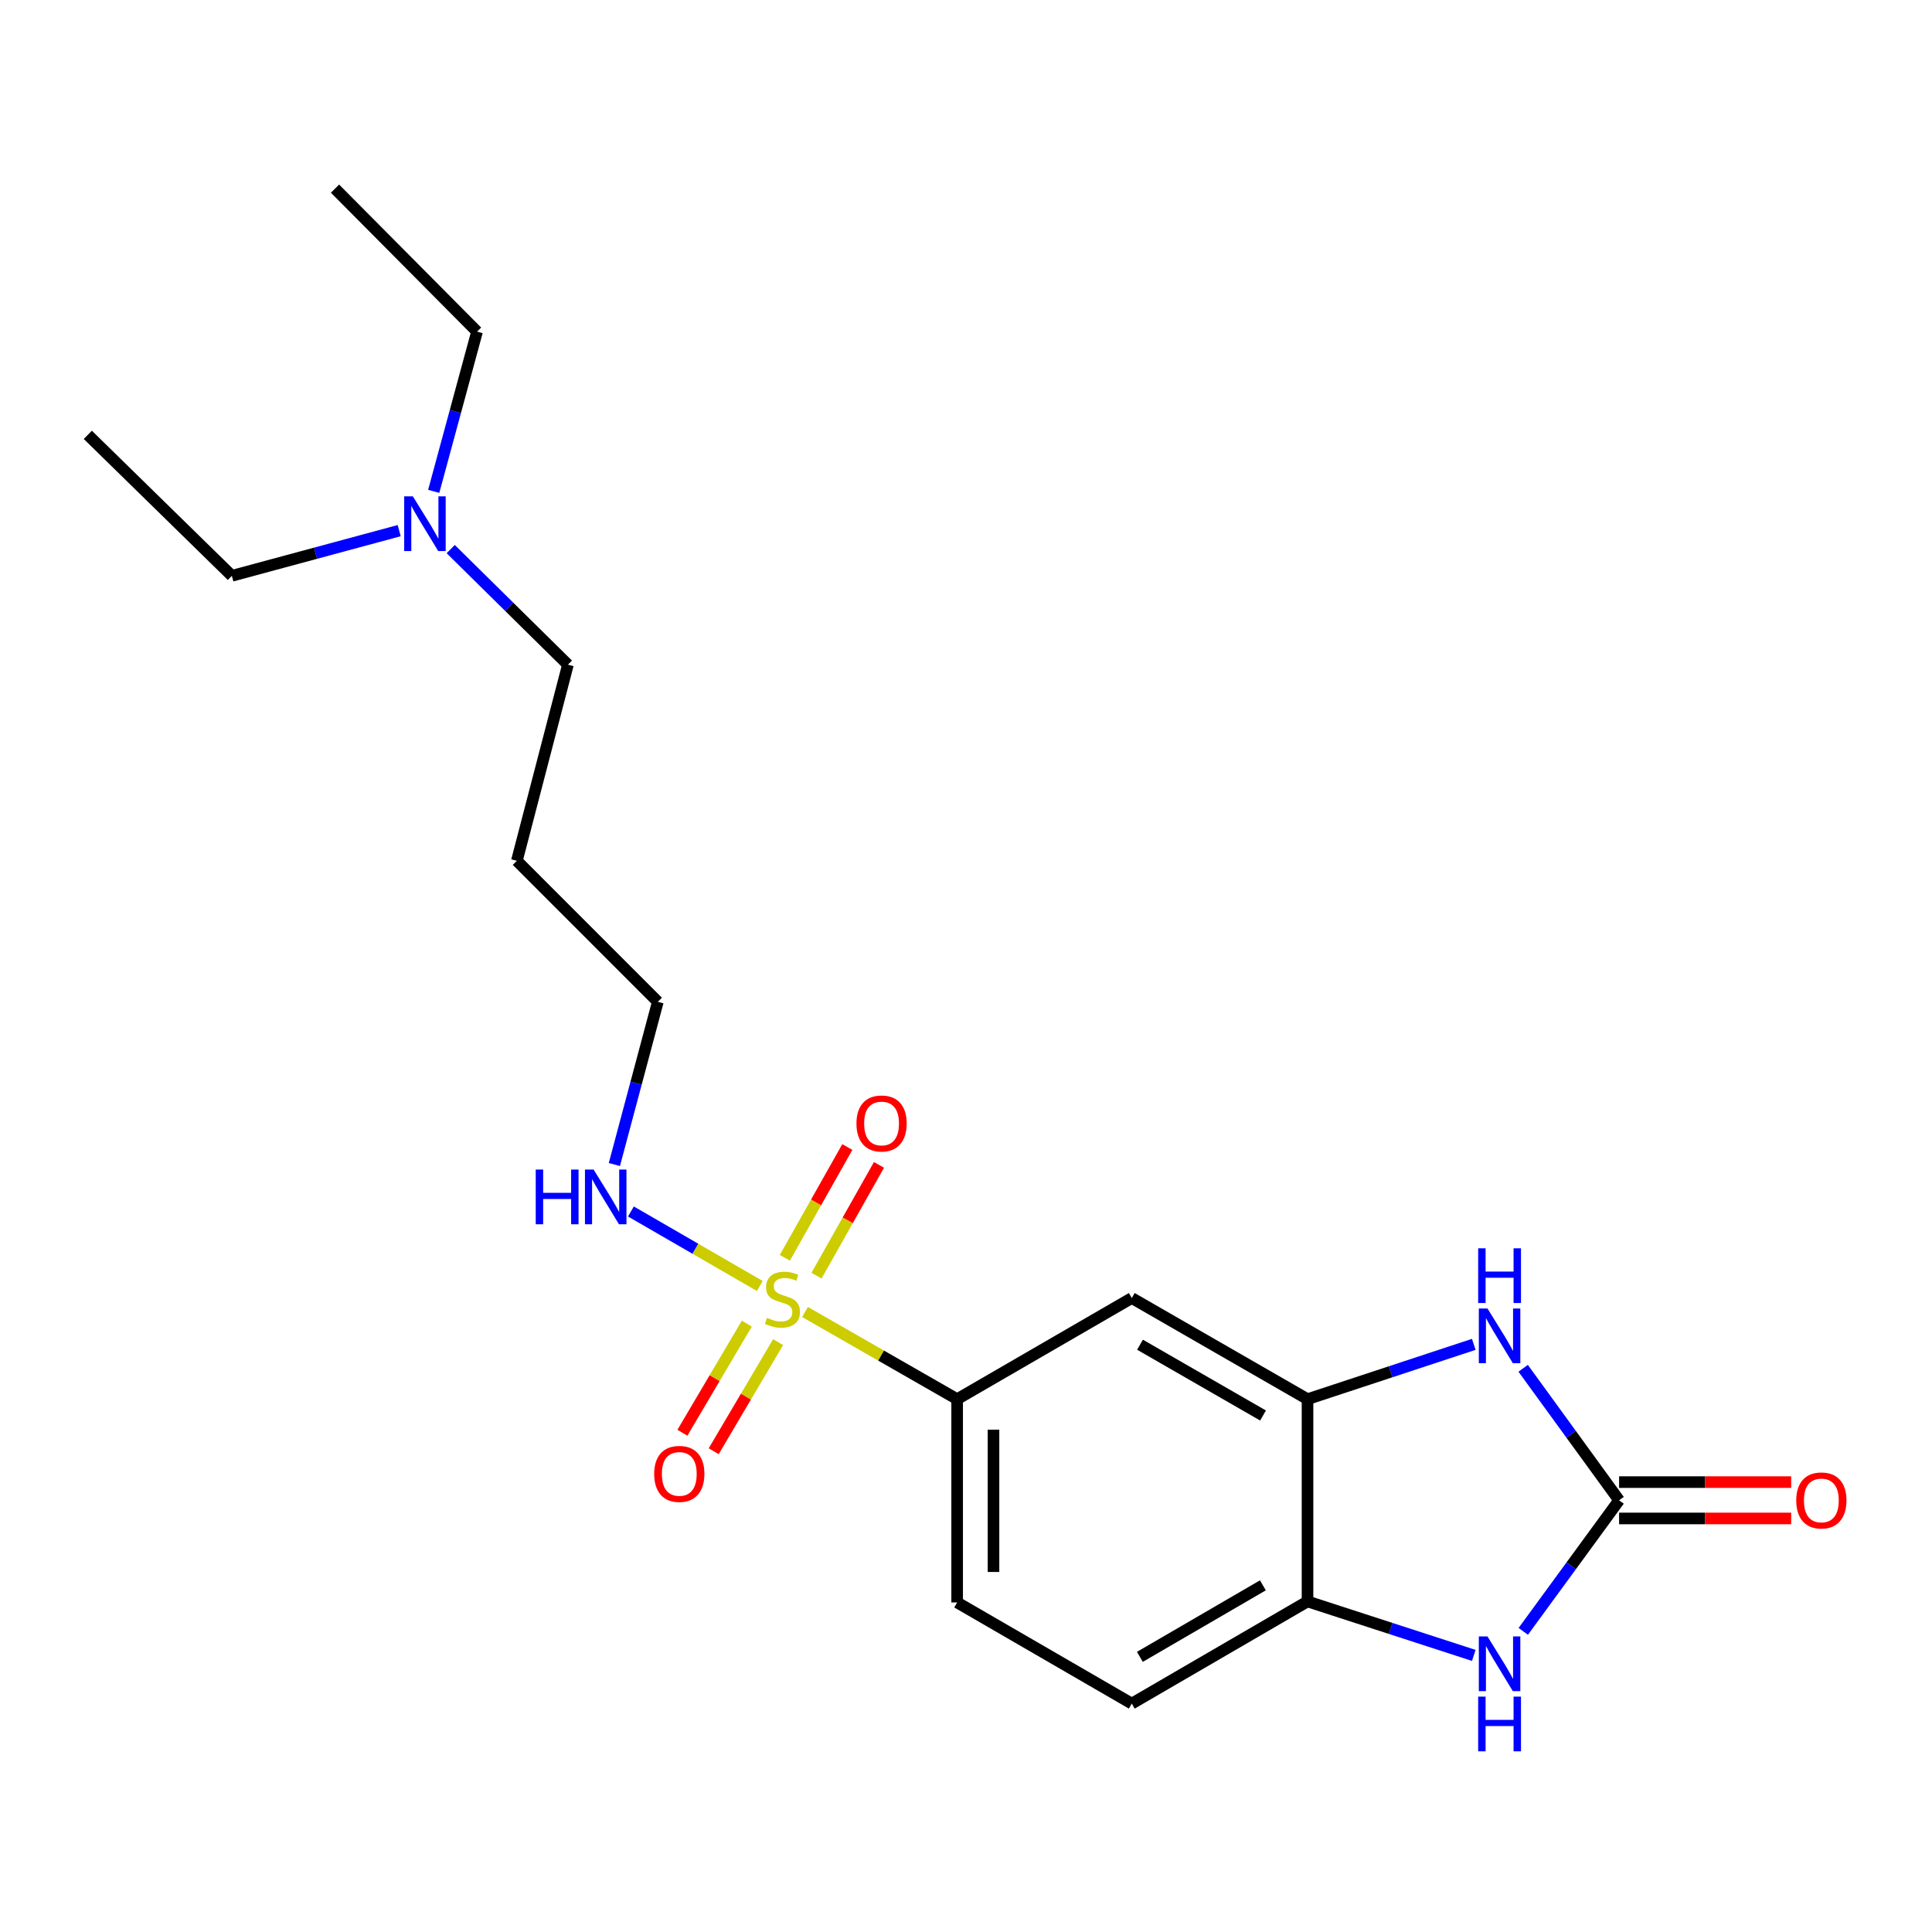 <?xml version='1.0' encoding='iso-8859-1'?>
<svg version='1.1' baseProfile='full'
              xmlns='http://www.w3.org/2000/svg'
                      xmlns:rdkit='http://www.rdkit.org/xml'
                      xmlns:xlink='http://www.w3.org/1999/xlink'
                  xml:space='preserve'
width='1000px' height='1000px' viewBox='0 0 1000 1000'>
<!-- END OF HEADER -->
<rect style='opacity:1.0;fill:#FFFFFF;stroke:none' width='1000' height='1000' x='0' y='0'> </rect>
<path class='bond-4' d='M 416.675,679.087 L 456.047,701.649' style='fill:none;fill-rule:evenodd;stroke:#CCCC00;stroke-width:6px;stroke-linecap:butt;stroke-linejoin:miter;stroke-opacity:1' />
<path class='bond-4' d='M 456.047,701.649 L 495.419,724.211' style='fill:none;fill-rule:evenodd;stroke:#000000;stroke-width:6px;stroke-linecap:butt;stroke-linejoin:miter;stroke-opacity:1' />
<path class='bond-7' d='M 422.62,660.282 L 438.792,631.611' style='fill:none;fill-rule:evenodd;stroke:#CCCC00;stroke-width:6px;stroke-linecap:butt;stroke-linejoin:miter;stroke-opacity:1' />
<path class='bond-7' d='M 438.792,631.611 L 454.964,602.94' style='fill:none;fill-rule:evenodd;stroke:#FF0000;stroke-width:6px;stroke-linecap:butt;stroke-linejoin:miter;stroke-opacity:1' />
<path class='bond-7' d='M 406.233,651.039 L 422.405,622.368' style='fill:none;fill-rule:evenodd;stroke:#CCCC00;stroke-width:6px;stroke-linecap:butt;stroke-linejoin:miter;stroke-opacity:1' />
<path class='bond-7' d='M 422.405,622.368 L 438.577,593.697' style='fill:none;fill-rule:evenodd;stroke:#FF0000;stroke-width:6px;stroke-linecap:butt;stroke-linejoin:miter;stroke-opacity:1' />
<path class='bond-8' d='M 386.553,685.113 L 369.88,713.352' style='fill:none;fill-rule:evenodd;stroke:#CCCC00;stroke-width:6px;stroke-linecap:butt;stroke-linejoin:miter;stroke-opacity:1' />
<path class='bond-8' d='M 369.88,713.352 L 353.206,741.591' style='fill:none;fill-rule:evenodd;stroke:#FF0000;stroke-width:6px;stroke-linecap:butt;stroke-linejoin:miter;stroke-opacity:1' />
<path class='bond-8' d='M 402.754,694.679 L 386.08,722.917' style='fill:none;fill-rule:evenodd;stroke:#CCCC00;stroke-width:6px;stroke-linecap:butt;stroke-linejoin:miter;stroke-opacity:1' />
<path class='bond-8' d='M 386.08,722.917 L 369.406,751.156' style='fill:none;fill-rule:evenodd;stroke:#FF0000;stroke-width:6px;stroke-linecap:butt;stroke-linejoin:miter;stroke-opacity:1' />
<path class='bond-9' d='M 393.268,665.617 L 359.913,646.34' style='fill:none;fill-rule:evenodd;stroke:#CCCC00;stroke-width:6px;stroke-linecap:butt;stroke-linejoin:miter;stroke-opacity:1' />
<path class='bond-9' d='M 359.913,646.34 L 326.557,627.063' style='fill:none;fill-rule:evenodd;stroke:#0000FF;stroke-width:6px;stroke-linecap:butt;stroke-linejoin:miter;stroke-opacity:1' />
<path class='bond-0' d='M 838.043,776.544 L 813.213,742.384' style='fill:none;fill-rule:evenodd;stroke:#000000;stroke-width:6px;stroke-linecap:butt;stroke-linejoin:miter;stroke-opacity:1' />
<path class='bond-0' d='M 813.213,742.384 L 788.383,708.225' style='fill:none;fill-rule:evenodd;stroke:#0000FF;stroke-width:6px;stroke-linecap:butt;stroke-linejoin:miter;stroke-opacity:1' />
<path class='bond-10' d='M 838.043,785.951 L 882.578,785.951' style='fill:none;fill-rule:evenodd;stroke:#000000;stroke-width:6px;stroke-linecap:butt;stroke-linejoin:miter;stroke-opacity:1' />
<path class='bond-10' d='M 882.578,785.951 L 927.112,785.951' style='fill:none;fill-rule:evenodd;stroke:#FF0000;stroke-width:6px;stroke-linecap:butt;stroke-linejoin:miter;stroke-opacity:1' />
<path class='bond-10' d='M 838.043,767.137 L 882.578,767.137' style='fill:none;fill-rule:evenodd;stroke:#000000;stroke-width:6px;stroke-linecap:butt;stroke-linejoin:miter;stroke-opacity:1' />
<path class='bond-10' d='M 882.578,767.137 L 927.112,767.137' style='fill:none;fill-rule:evenodd;stroke:#FF0000;stroke-width:6px;stroke-linecap:butt;stroke-linejoin:miter;stroke-opacity:1' />
<path class='bond-22' d='M 838.043,776.544 L 813.244,810.468' style='fill:none;fill-rule:evenodd;stroke:#000000;stroke-width:6px;stroke-linecap:butt;stroke-linejoin:miter;stroke-opacity:1' />
<path class='bond-22' d='M 813.244,810.468 L 788.445,844.392' style='fill:none;fill-rule:evenodd;stroke:#0000FF;stroke-width:6px;stroke-linecap:butt;stroke-linejoin:miter;stroke-opacity:1' />
<path class='bond-1' d='M 762.821,695.838 L 719.796,710.025' style='fill:none;fill-rule:evenodd;stroke:#0000FF;stroke-width:6px;stroke-linecap:butt;stroke-linejoin:miter;stroke-opacity:1' />
<path class='bond-1' d='M 719.796,710.025 L 676.77,724.211' style='fill:none;fill-rule:evenodd;stroke:#000000;stroke-width:6px;stroke-linecap:butt;stroke-linejoin:miter;stroke-opacity:1' />
<path class='bond-2' d='M 762.825,856.838 L 719.798,842.868' style='fill:none;fill-rule:evenodd;stroke:#0000FF;stroke-width:6px;stroke-linecap:butt;stroke-linejoin:miter;stroke-opacity:1' />
<path class='bond-2' d='M 719.798,842.868 L 676.77,828.898' style='fill:none;fill-rule:evenodd;stroke:#000000;stroke-width:6px;stroke-linecap:butt;stroke-linejoin:miter;stroke-opacity:1' />
<path class='bond-3' d='M 676.77,724.211 L 585.807,671.858' style='fill:none;fill-rule:evenodd;stroke:#000000;stroke-width:6px;stroke-linecap:butt;stroke-linejoin:miter;stroke-opacity:1' />
<path class='bond-3' d='M 653.741,732.664 L 590.067,696.017' style='fill:none;fill-rule:evenodd;stroke:#000000;stroke-width:6px;stroke-linecap:butt;stroke-linejoin:miter;stroke-opacity:1' />
<path class='bond-21' d='M 676.77,724.211 L 676.77,828.898' style='fill:none;fill-rule:evenodd;stroke:#000000;stroke-width:6px;stroke-linecap:butt;stroke-linejoin:miter;stroke-opacity:1' />
<path class='bond-6' d='M 495.419,724.211 L 585.807,671.858' style='fill:none;fill-rule:evenodd;stroke:#000000;stroke-width:6px;stroke-linecap:butt;stroke-linejoin:miter;stroke-opacity:1' />
<path class='bond-11' d='M 495.419,724.211 L 495.419,829.431' style='fill:none;fill-rule:evenodd;stroke:#000000;stroke-width:6px;stroke-linecap:butt;stroke-linejoin:miter;stroke-opacity:1' />
<path class='bond-11' d='M 514.233,739.994 L 514.233,813.648' style='fill:none;fill-rule:evenodd;stroke:#000000;stroke-width:6px;stroke-linecap:butt;stroke-linejoin:miter;stroke-opacity:1' />
<path class='bond-5' d='M 676.77,828.898 L 585.807,881.784' style='fill:none;fill-rule:evenodd;stroke:#000000;stroke-width:6px;stroke-linecap:butt;stroke-linejoin:miter;stroke-opacity:1' />
<path class='bond-5' d='M 653.67,820.566 L 589.996,857.587' style='fill:none;fill-rule:evenodd;stroke:#000000;stroke-width:6px;stroke-linecap:butt;stroke-linejoin:miter;stroke-opacity:1' />
<path class='bond-15' d='M 317.995,602.752 L 329.243,560.646' style='fill:none;fill-rule:evenodd;stroke:#0000FF;stroke-width:6px;stroke-linecap:butt;stroke-linejoin:miter;stroke-opacity:1' />
<path class='bond-15' d='M 329.243,560.646 L 340.491,518.539' style='fill:none;fill-rule:evenodd;stroke:#000000;stroke-width:6px;stroke-linecap:butt;stroke-linejoin:miter;stroke-opacity:1' />
<path class='bond-12' d='M 495.419,829.431 L 585.807,881.784' style='fill:none;fill-rule:evenodd;stroke:#000000;stroke-width:6px;stroke-linecap:butt;stroke-linejoin:miter;stroke-opacity:1' />
<path class='bond-13' d='M 233.288,284.213 L 263.623,314.129' style='fill:none;fill-rule:evenodd;stroke:#0000FF;stroke-width:6px;stroke-linecap:butt;stroke-linejoin:miter;stroke-opacity:1' />
<path class='bond-13' d='M 263.623,314.129 L 293.959,344.045' style='fill:none;fill-rule:evenodd;stroke:#000000;stroke-width:6px;stroke-linecap:butt;stroke-linejoin:miter;stroke-opacity:1' />
<path class='bond-17' d='M 224.489,254.324 L 235.702,212.987' style='fill:none;fill-rule:evenodd;stroke:#0000FF;stroke-width:6px;stroke-linecap:butt;stroke-linejoin:miter;stroke-opacity:1' />
<path class='bond-17' d='M 235.702,212.987 L 246.915,171.651' style='fill:none;fill-rule:evenodd;stroke:#000000;stroke-width:6px;stroke-linecap:butt;stroke-linejoin:miter;stroke-opacity:1' />
<path class='bond-18' d='M 206.621,274.658 L 163.314,286.352' style='fill:none;fill-rule:evenodd;stroke:#0000FF;stroke-width:6px;stroke-linecap:butt;stroke-linejoin:miter;stroke-opacity:1' />
<path class='bond-18' d='M 163.314,286.352 L 120.008,298.046' style='fill:none;fill-rule:evenodd;stroke:#000000;stroke-width:6px;stroke-linecap:butt;stroke-linejoin:miter;stroke-opacity:1' />
<path class='bond-14' d='M 267.526,445.553 L 340.491,518.539' style='fill:none;fill-rule:evenodd;stroke:#000000;stroke-width:6px;stroke-linecap:butt;stroke-linejoin:miter;stroke-opacity:1' />
<path class='bond-16' d='M 267.526,445.553 L 293.959,344.045' style='fill:none;fill-rule:evenodd;stroke:#000000;stroke-width:6px;stroke-linecap:butt;stroke-linejoin:miter;stroke-opacity:1' />
<path class='bond-19' d='M 246.915,171.651 L 173.407,97.641' style='fill:none;fill-rule:evenodd;stroke:#000000;stroke-width:6px;stroke-linecap:butt;stroke-linejoin:miter;stroke-opacity:1' />
<path class='bond-20' d='M 120.008,298.046 L 45.455,225.071' style='fill:none;fill-rule:evenodd;stroke:#000000;stroke-width:6px;stroke-linecap:butt;stroke-linejoin:miter;stroke-opacity:1' />
<path  class='atom-0' d='M 396.989 682.111
Q 397.309 682.231, 398.629 682.791
Q 399.949 683.351, 401.389 683.711
Q 402.869 684.031, 404.309 684.031
Q 406.989 684.031, 408.549 682.751
Q 410.109 681.431, 410.109 679.151
Q 410.109 677.591, 409.309 676.631
Q 408.549 675.671, 407.349 675.151
Q 406.149 674.631, 404.149 674.031
Q 401.629 673.271, 400.109 672.551
Q 398.629 671.831, 397.549 670.311
Q 396.509 668.791, 396.509 666.231
Q 396.509 662.671, 398.909 660.471
Q 401.349 658.271, 406.149 658.271
Q 409.429 658.271, 413.149 659.831
L 412.229 662.911
Q 408.829 661.511, 406.269 661.511
Q 403.509 661.511, 401.989 662.671
Q 400.469 663.791, 400.509 665.751
Q 400.509 667.271, 401.269 668.191
Q 402.069 669.111, 403.189 669.631
Q 404.349 670.151, 406.269 670.751
Q 408.829 671.551, 410.349 672.351
Q 411.869 673.151, 412.949 674.791
Q 414.069 676.391, 414.069 679.151
Q 414.069 683.071, 411.429 685.191
Q 408.829 687.271, 404.469 687.271
Q 401.949 687.271, 400.029 686.711
Q 398.149 686.191, 395.909 685.271
L 396.989 682.111
' fill='#CCCC00'/>
<path  class='atom-2' d='M 769.918 677.274
L 779.198 692.274
Q 780.118 693.754, 781.598 696.434
Q 783.078 699.114, 783.158 699.274
L 783.158 677.274
L 786.918 677.274
L 786.918 705.594
L 783.038 705.594
L 773.078 689.194
Q 771.918 687.274, 770.678 685.074
Q 769.478 682.874, 769.118 682.194
L 769.118 705.594
L 765.438 705.594
L 765.438 677.274
L 769.918 677.274
' fill='#0000FF'/>
<path  class='atom-2' d='M 765.098 646.122
L 768.938 646.122
L 768.938 658.162
L 783.418 658.162
L 783.418 646.122
L 787.258 646.122
L 787.258 674.442
L 783.418 674.442
L 783.418 661.362
L 768.938 661.362
L 768.938 674.442
L 765.098 674.442
L 765.098 646.122
' fill='#0000FF'/>
<path  class='atom-3' d='M 769.918 847.013
L 779.198 862.013
Q 780.118 863.493, 781.598 866.173
Q 783.078 868.853, 783.158 869.013
L 783.158 847.013
L 786.918 847.013
L 786.918 875.333
L 783.038 875.333
L 773.078 858.933
Q 771.918 857.013, 770.678 854.813
Q 769.478 852.613, 769.118 851.933
L 769.118 875.333
L 765.438 875.333
L 765.438 847.013
L 769.918 847.013
' fill='#0000FF'/>
<path  class='atom-3' d='M 765.098 878.165
L 768.938 878.165
L 768.938 890.205
L 783.418 890.205
L 783.418 878.165
L 787.258 878.165
L 787.258 906.485
L 783.418 906.485
L 783.418 893.405
L 768.938 893.405
L 768.938 906.485
L 765.098 906.485
L 765.098 878.165
' fill='#0000FF'/>
<path  class='atom-8' d='M 443.298 581.508
Q 443.298 574.708, 446.658 570.908
Q 450.018 567.108, 456.298 567.108
Q 462.578 567.108, 465.938 570.908
Q 469.298 574.708, 469.298 581.508
Q 469.298 588.388, 465.898 592.308
Q 462.498 596.188, 456.298 596.188
Q 450.058 596.188, 446.658 592.308
Q 443.298 588.428, 443.298 581.508
M 456.298 592.988
Q 460.618 592.988, 462.938 590.108
Q 465.298 587.188, 465.298 581.508
Q 465.298 575.948, 462.938 573.148
Q 460.618 570.308, 456.298 570.308
Q 451.978 570.308, 449.618 573.108
Q 447.298 575.908, 447.298 581.508
Q 447.298 587.228, 449.618 590.108
Q 451.978 592.988, 456.298 592.988
' fill='#FF0000'/>
<path  class='atom-9' d='M 338.601 762.89
Q 338.601 756.09, 341.961 752.29
Q 345.321 748.49, 351.601 748.49
Q 357.881 748.49, 361.241 752.29
Q 364.601 756.09, 364.601 762.89
Q 364.601 769.77, 361.201 773.69
Q 357.801 777.57, 351.601 777.57
Q 345.361 777.57, 341.961 773.69
Q 338.601 769.81, 338.601 762.89
M 351.601 774.37
Q 355.921 774.37, 358.241 771.49
Q 360.601 768.57, 360.601 762.89
Q 360.601 757.33, 358.241 754.53
Q 355.921 751.69, 351.601 751.69
Q 347.281 751.69, 344.921 754.49
Q 342.601 757.29, 342.601 762.89
Q 342.601 768.61, 344.921 771.49
Q 347.281 774.37, 351.601 774.37
' fill='#FF0000'/>
<path  class='atom-10' d='M 277.294 605.365
L 281.134 605.365
L 281.134 617.405
L 295.614 617.405
L 295.614 605.365
L 299.454 605.365
L 299.454 633.685
L 295.614 633.685
L 295.614 620.605
L 281.134 620.605
L 281.134 633.685
L 277.294 633.685
L 277.294 605.365
' fill='#0000FF'/>
<path  class='atom-10' d='M 307.254 605.365
L 316.534 620.365
Q 317.454 621.845, 318.934 624.525
Q 320.414 627.205, 320.494 627.365
L 320.494 605.365
L 324.254 605.365
L 324.254 633.685
L 320.374 633.685
L 310.414 617.285
Q 309.254 615.365, 308.014 613.165
Q 306.814 610.965, 306.454 610.285
L 306.454 633.685
L 302.774 633.685
L 302.774 605.365
L 307.254 605.365
' fill='#0000FF'/>
<path  class='atom-11' d='M 929.729 776.624
Q 929.729 769.824, 933.089 766.024
Q 936.449 762.224, 942.729 762.224
Q 949.009 762.224, 952.369 766.024
Q 955.729 769.824, 955.729 776.624
Q 955.729 783.504, 952.329 787.424
Q 948.929 791.304, 942.729 791.304
Q 936.489 791.304, 933.089 787.424
Q 929.729 783.544, 929.729 776.624
M 942.729 788.104
Q 947.049 788.104, 949.369 785.224
Q 951.729 782.304, 951.729 776.624
Q 951.729 771.064, 949.369 768.264
Q 947.049 765.424, 942.729 765.424
Q 938.409 765.424, 936.049 768.224
Q 933.729 771.024, 933.729 776.624
Q 933.729 782.344, 936.049 785.224
Q 938.409 788.104, 942.729 788.104
' fill='#FF0000'/>
<path  class='atom-14' d='M 213.689 256.899
L 222.969 271.899
Q 223.889 273.379, 225.369 276.059
Q 226.849 278.739, 226.929 278.899
L 226.929 256.899
L 230.689 256.899
L 230.689 285.219
L 226.809 285.219
L 216.849 268.819
Q 215.689 266.899, 214.449 264.699
Q 213.249 262.499, 212.889 261.819
L 212.889 285.219
L 209.209 285.219
L 209.209 256.899
L 213.689 256.899
' fill='#0000FF'/>
</svg>
